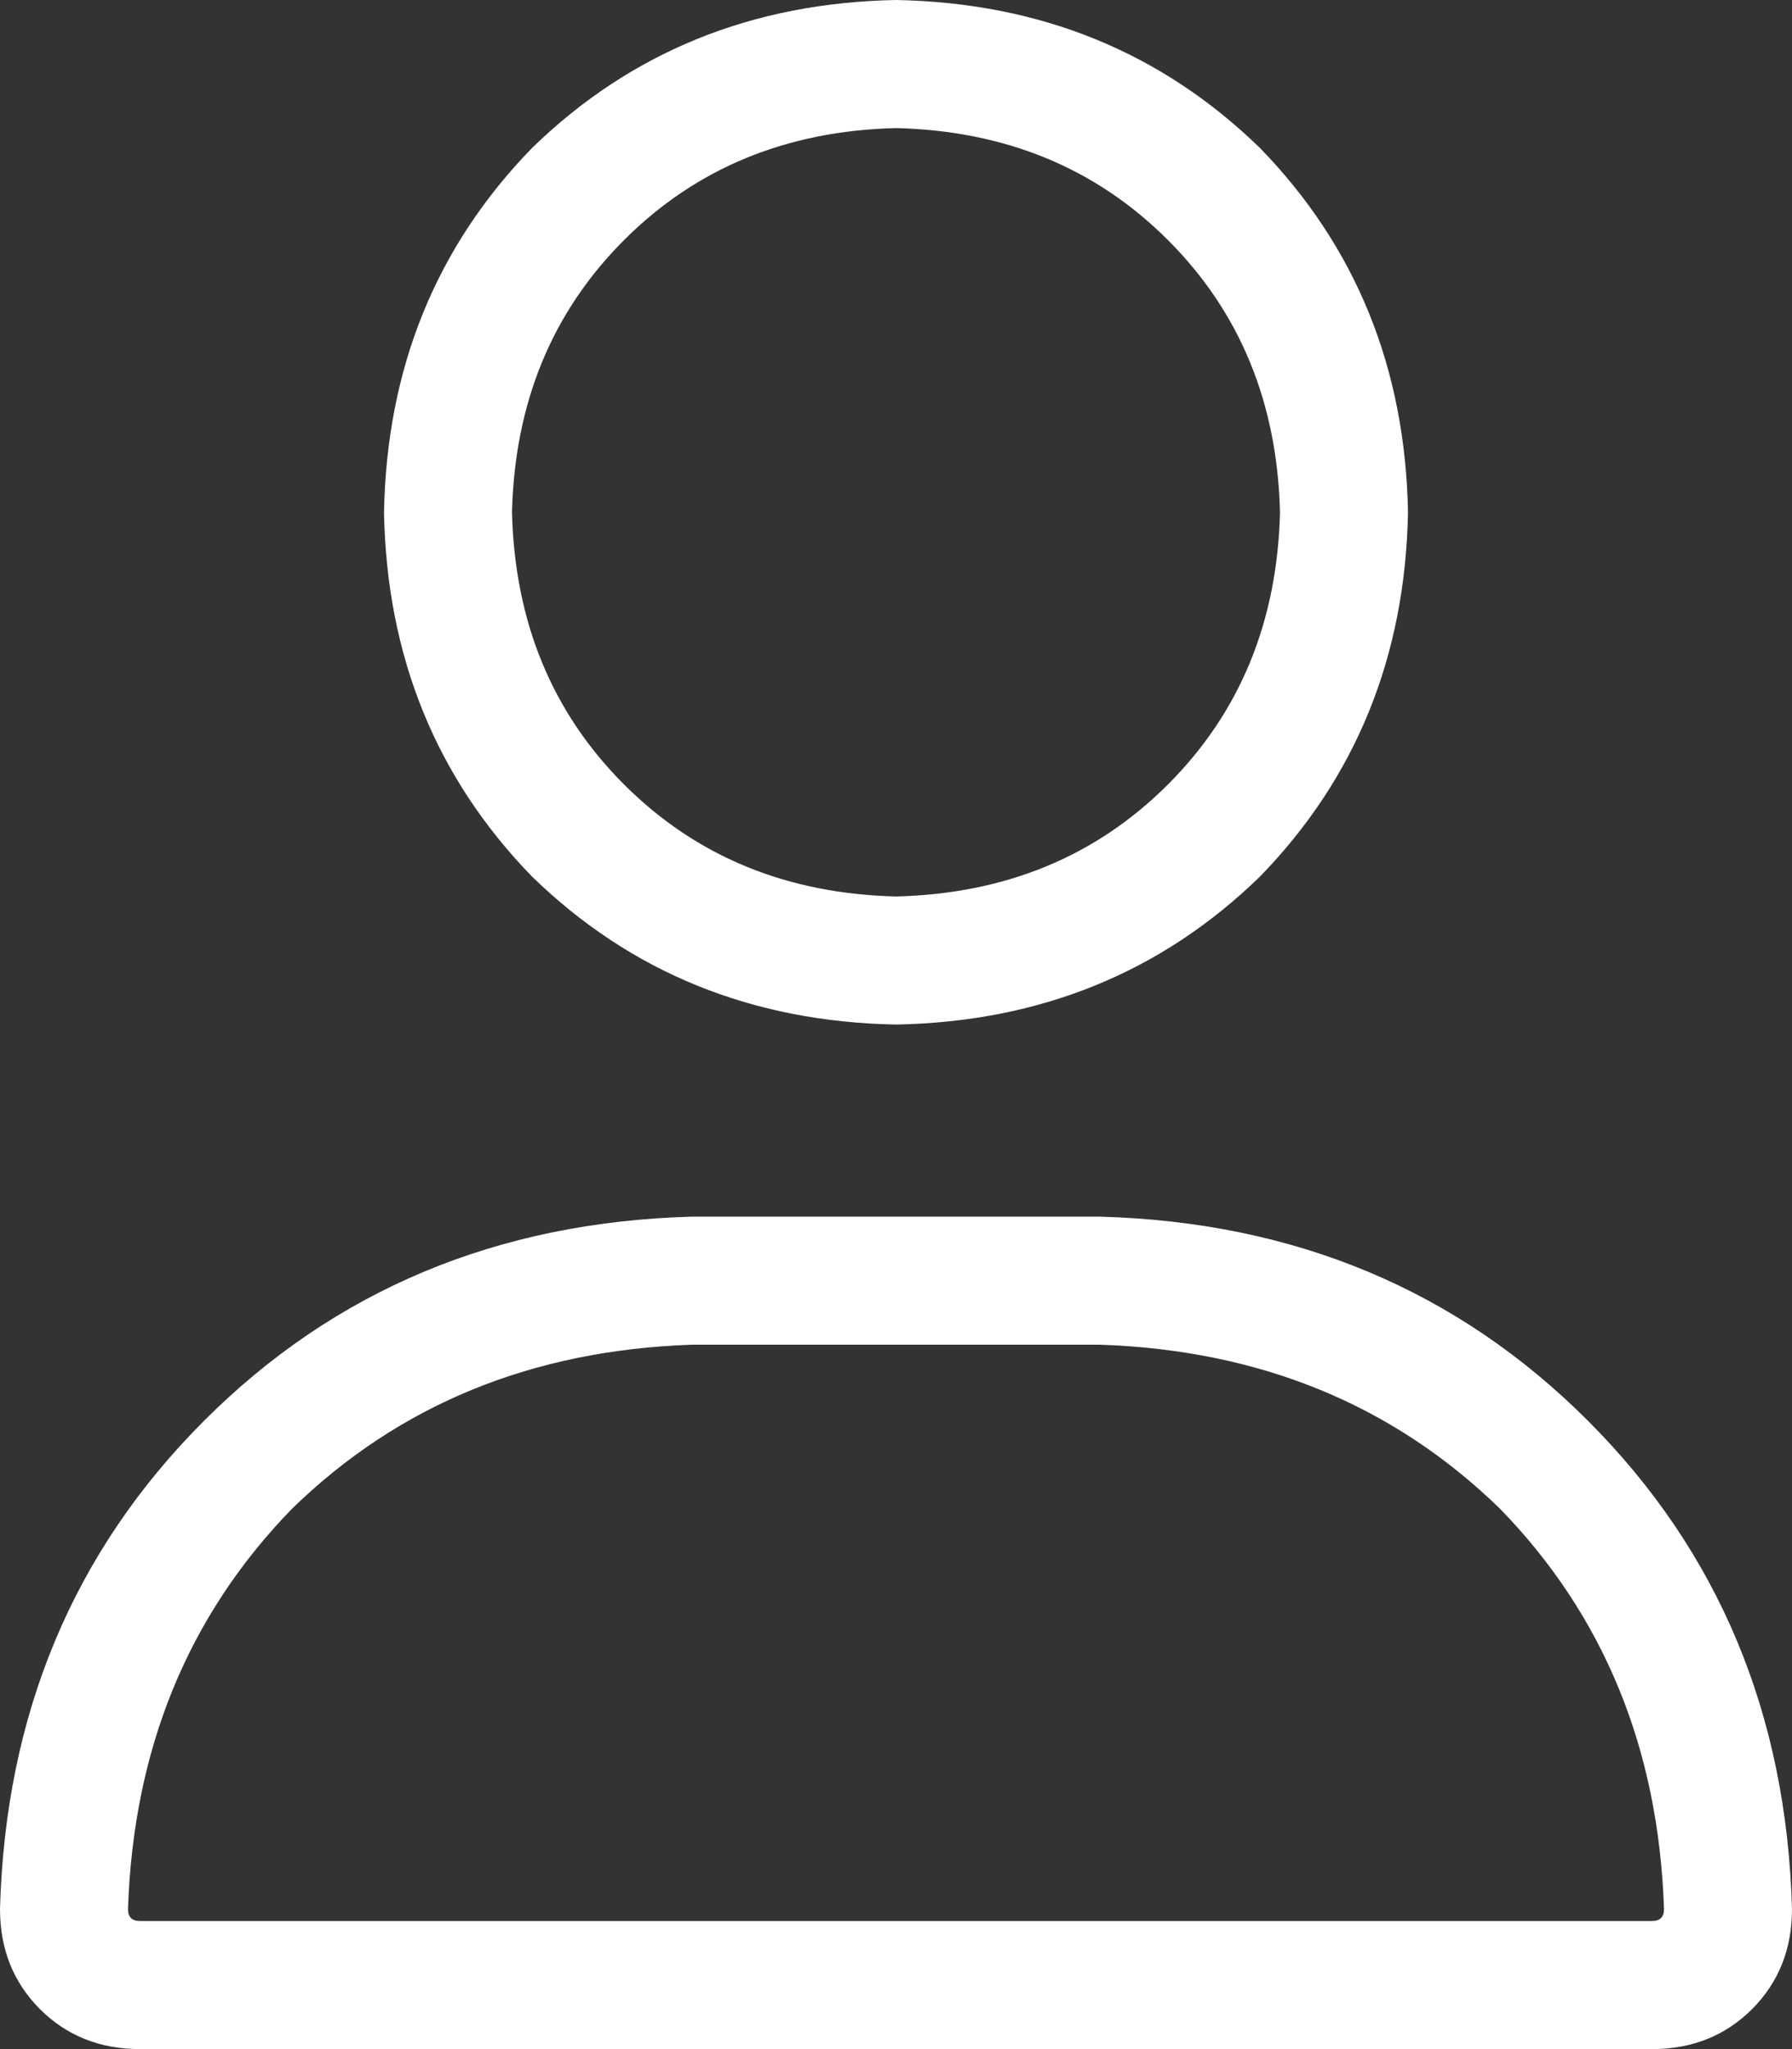<svg width="14" height="16" viewBox="0 0 14 16" fill="none" xmlns="http://www.w3.org/2000/svg">
<rect x="0" y="0" width="14" height="16" fill="#333333" stroke="none"/>
<path d="M7 8C5.875 7.979 4.927 7.594 4.156 6.844C3.406 6.073 3.021 5.125 3 4C3.021 2.875 3.406 1.927 4.156 1.156C4.927 0.406 5.875 0.021 7 0C8.125 0.021 9.073 0.406 9.844 1.156C10.594 1.927 10.979 2.875 11 4C10.979 5.125 10.594 6.073 9.844 6.844C9.073 7.594 8.125 7.979 7 8ZM7 1C6.146 1.021 5.438 1.312 4.875 1.875C4.312 2.438 4.021 3.146 4 4C4.021 4.854 4.312 5.562 4.875 6.125C5.438 6.688 6.146 6.979 7 7C7.854 6.979 8.562 6.688 9.125 6.125C9.688 5.562 9.979 4.854 10 4C9.979 3.146 9.688 2.438 9.125 1.875C8.562 1.312 7.854 1.021 7 1ZM8.594 9.5C10.115 9.542 11.385 10.073 12.406 11.094C13.427 12.115 13.958 13.385 14 14.906C14 15.219 13.896 15.479 13.688 15.688C13.479 15.896 13.219 16 12.906 16H1.094C0.781 16 0.521 15.896 0.312 15.688C0.104 15.479 0 15.219 0 14.906C0.042 13.385 0.573 12.115 1.594 11.094C2.615 10.073 3.885 9.542 5.406 9.5H8.594ZM12.906 15C12.969 15 13 14.969 13 14.906C12.958 13.656 12.531 12.615 11.719 11.781C10.885 10.969 9.844 10.542 8.594 10.5H5.406C4.156 10.542 3.115 10.969 2.281 11.781C1.469 12.615 1.042 13.656 1 14.906C1 14.969 1.031 15 1.094 15H12.906Z" fill="white"/>
</svg>

